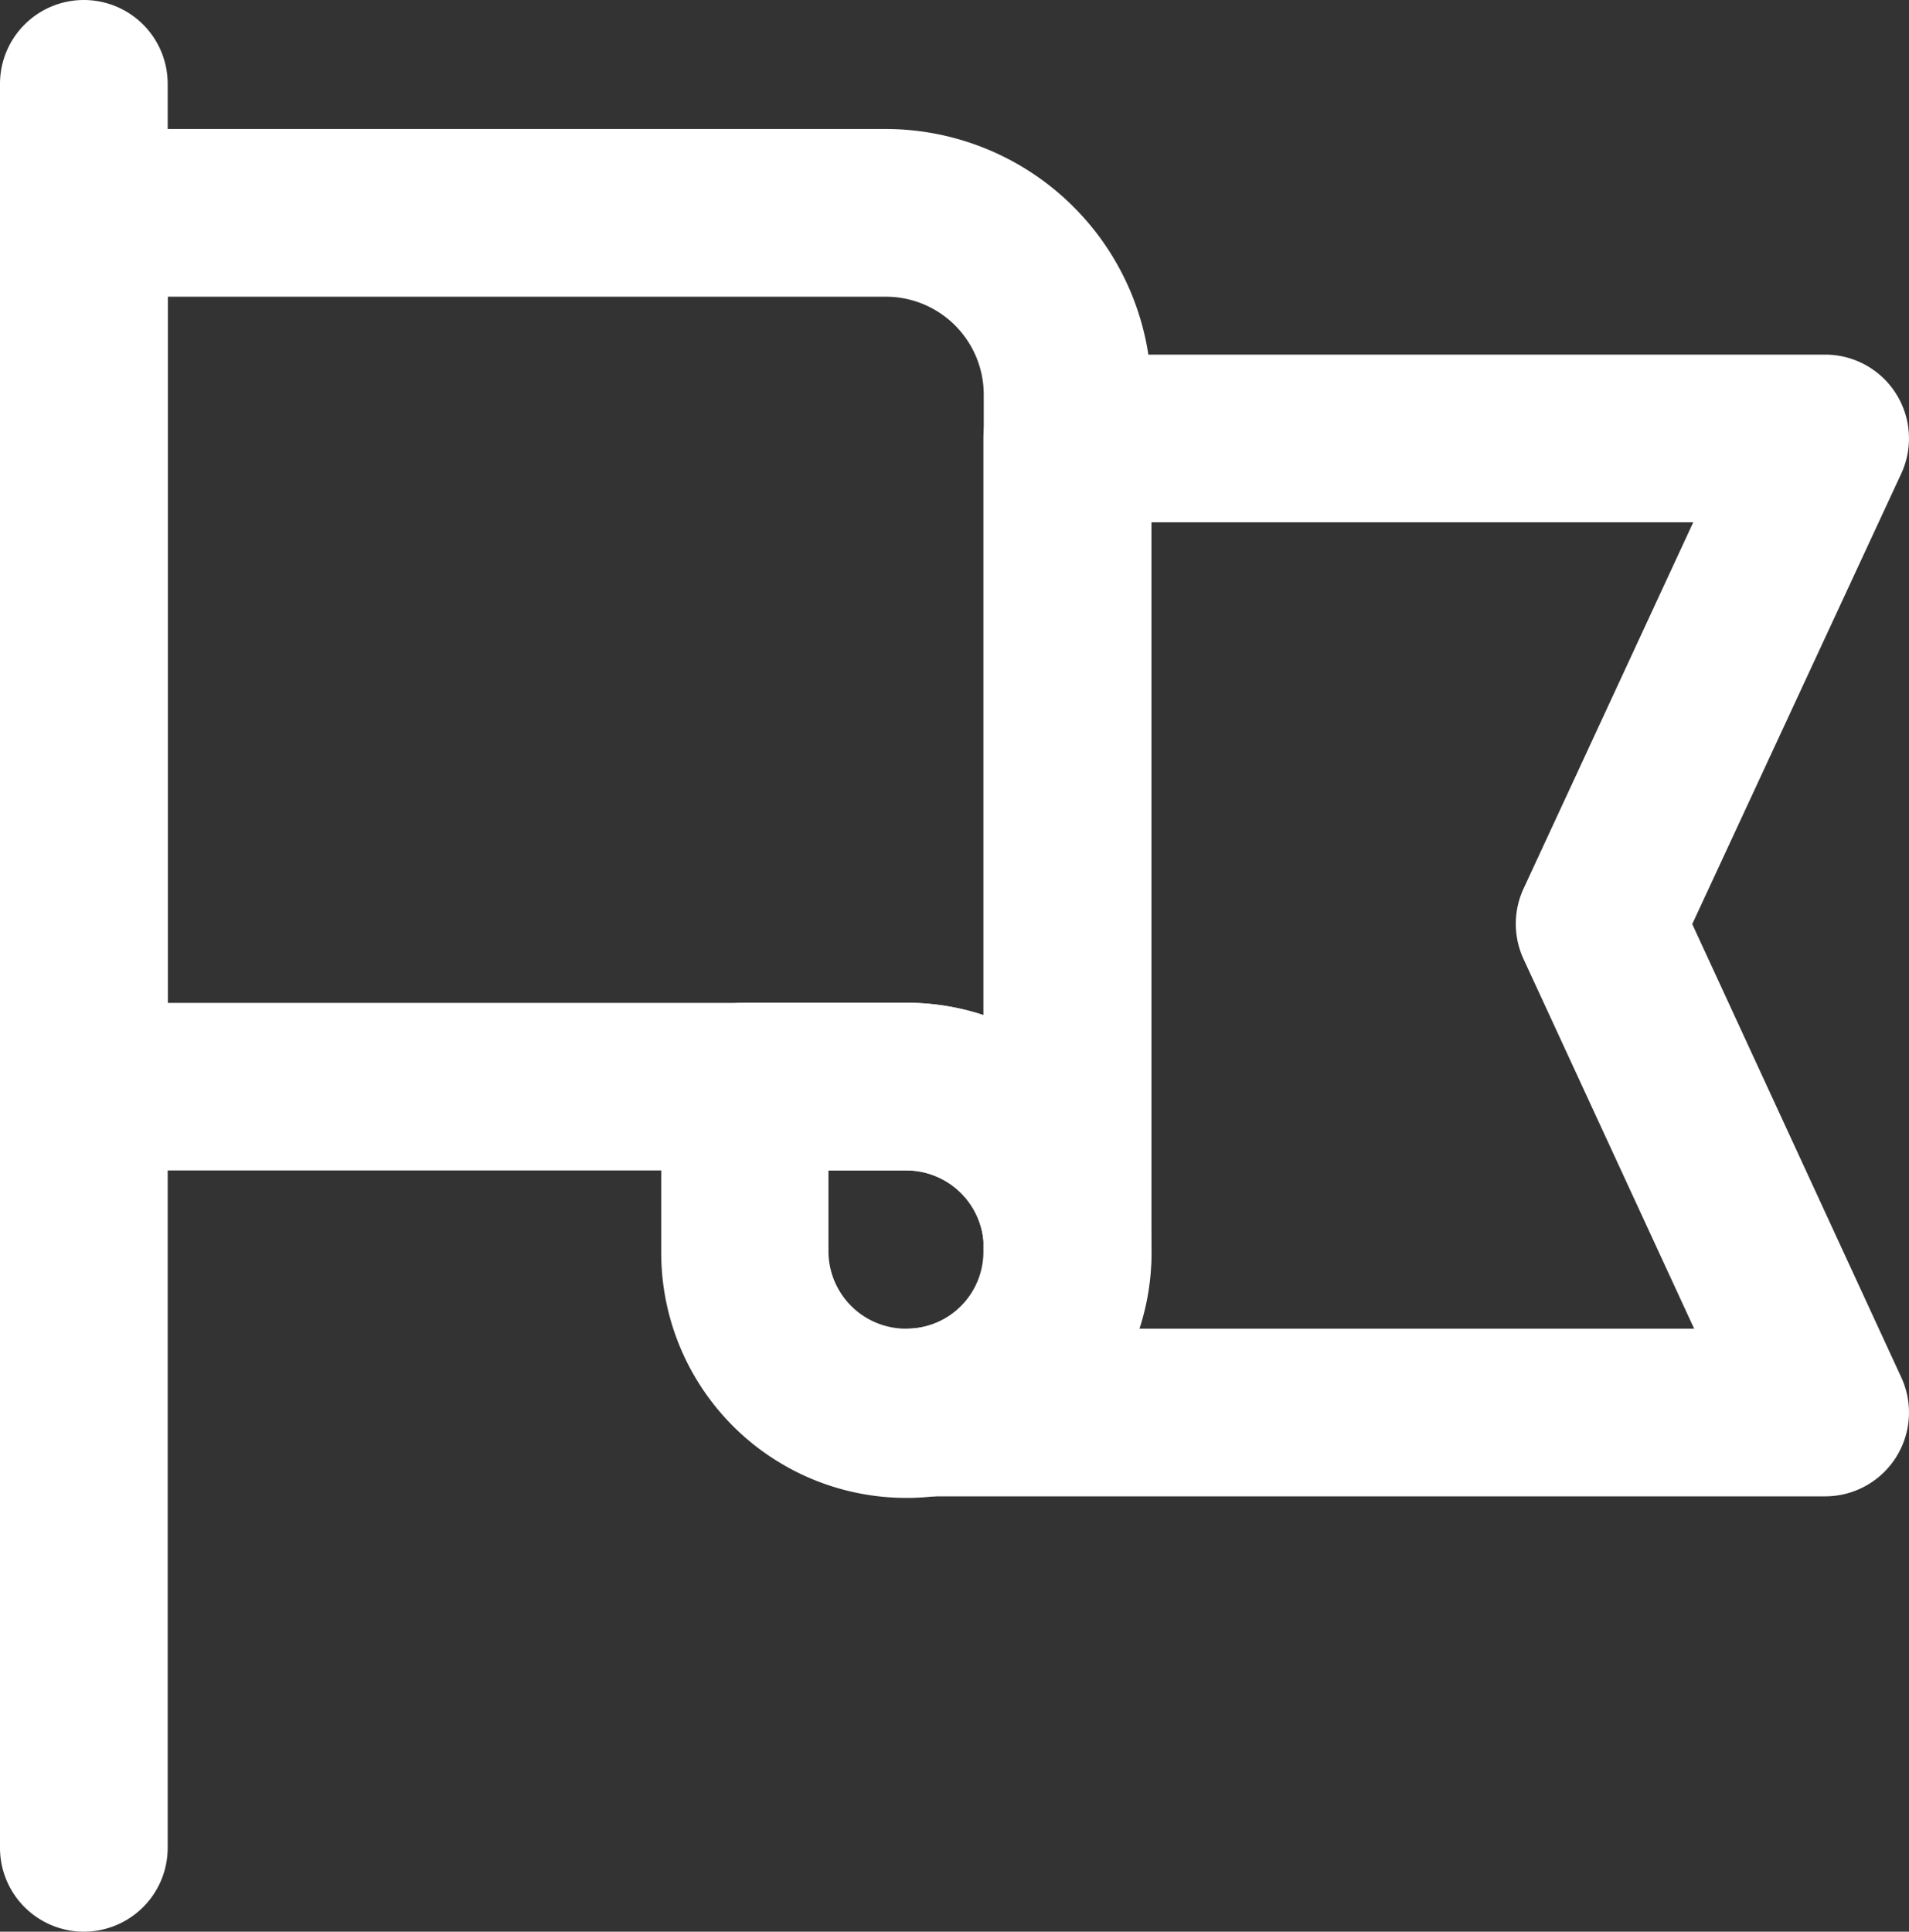 <svg xmlns="http://www.w3.org/2000/svg" viewBox="0 0 17.077 17.279">
  <rect x="0" y="0" width="17.077" height="17.279" fill="#333333" stroke="none"/>
  <g id="Group_1232" data-name="Group 1232" transform="translate(0.5 0.5)">
    <g id="Group_1057" data-name="Group 1057" transform="translate(0.25 0.25)">
      <path id="Line_11" data-name="Line 11" d="M0,16.529a.75.75,0,0,1-.75-.75V0A.75.75,0,0,1,0-.75.75.75,0,0,1,.75,0V15.779A.75.75,0,0,1,0,16.529Z" fill="#fff"/>
      <path id="Path_387" data-name="Path 387" d="M4.309.632h6.78a.75.75,0,0,1,.68,1.066L9.9,5.726,11.77,9.781a.75.75,0,0,1-.681,1.064H2.88a.75.75,0,0,1,0-1.5.688.688,0,0,0,.679-.679V1.382A.75.75,0,0,1,4.309.632Zm5.6,1.5H5.059V8.666a2.17,2.17,0,0,1-.108.679H9.917L8.391,6.039a.75.75,0,0,1,0-.63Z" transform="translate(4.488 1.79)" fill="#fff"/>
      <path id="Path_388" data-name="Path 388" d="M.25-.088H7.422A2.378,2.378,0,0,1,9.8,2.287V9.935a.75.75,0,0,1-1.5,0,.694.694,0,0,0-.679-.707H.25a.75.75,0,0,1-.75-.75V.662A.75.75,0,0,1,.25-.088ZM8.3,7.838V2.287a.876.876,0,0,0-.875-.875H1V7.729H7.618A2.145,2.145,0,0,1,8.3,7.838Z" transform="translate(-0.25 0.492)" fill="#fff"/>
      <path id="Path_389" data-name="Path 389" d="M2.36,2.7H3.817A2.2,2.2,0,0,1,6,4.909v.028a2.193,2.193,0,0,1-4.386,0V3.452A.75.75,0,0,1,2.36,2.7ZM3.817,5.616A.688.688,0,0,0,4.5,4.937V4.909A.694.694,0,0,0,3.817,4.2H3.11v.735A.694.694,0,0,0,3.817,5.616Z" transform="translate(3.551 5.519)" fill="#fff"/>
    </g>
  </g>
</svg>
